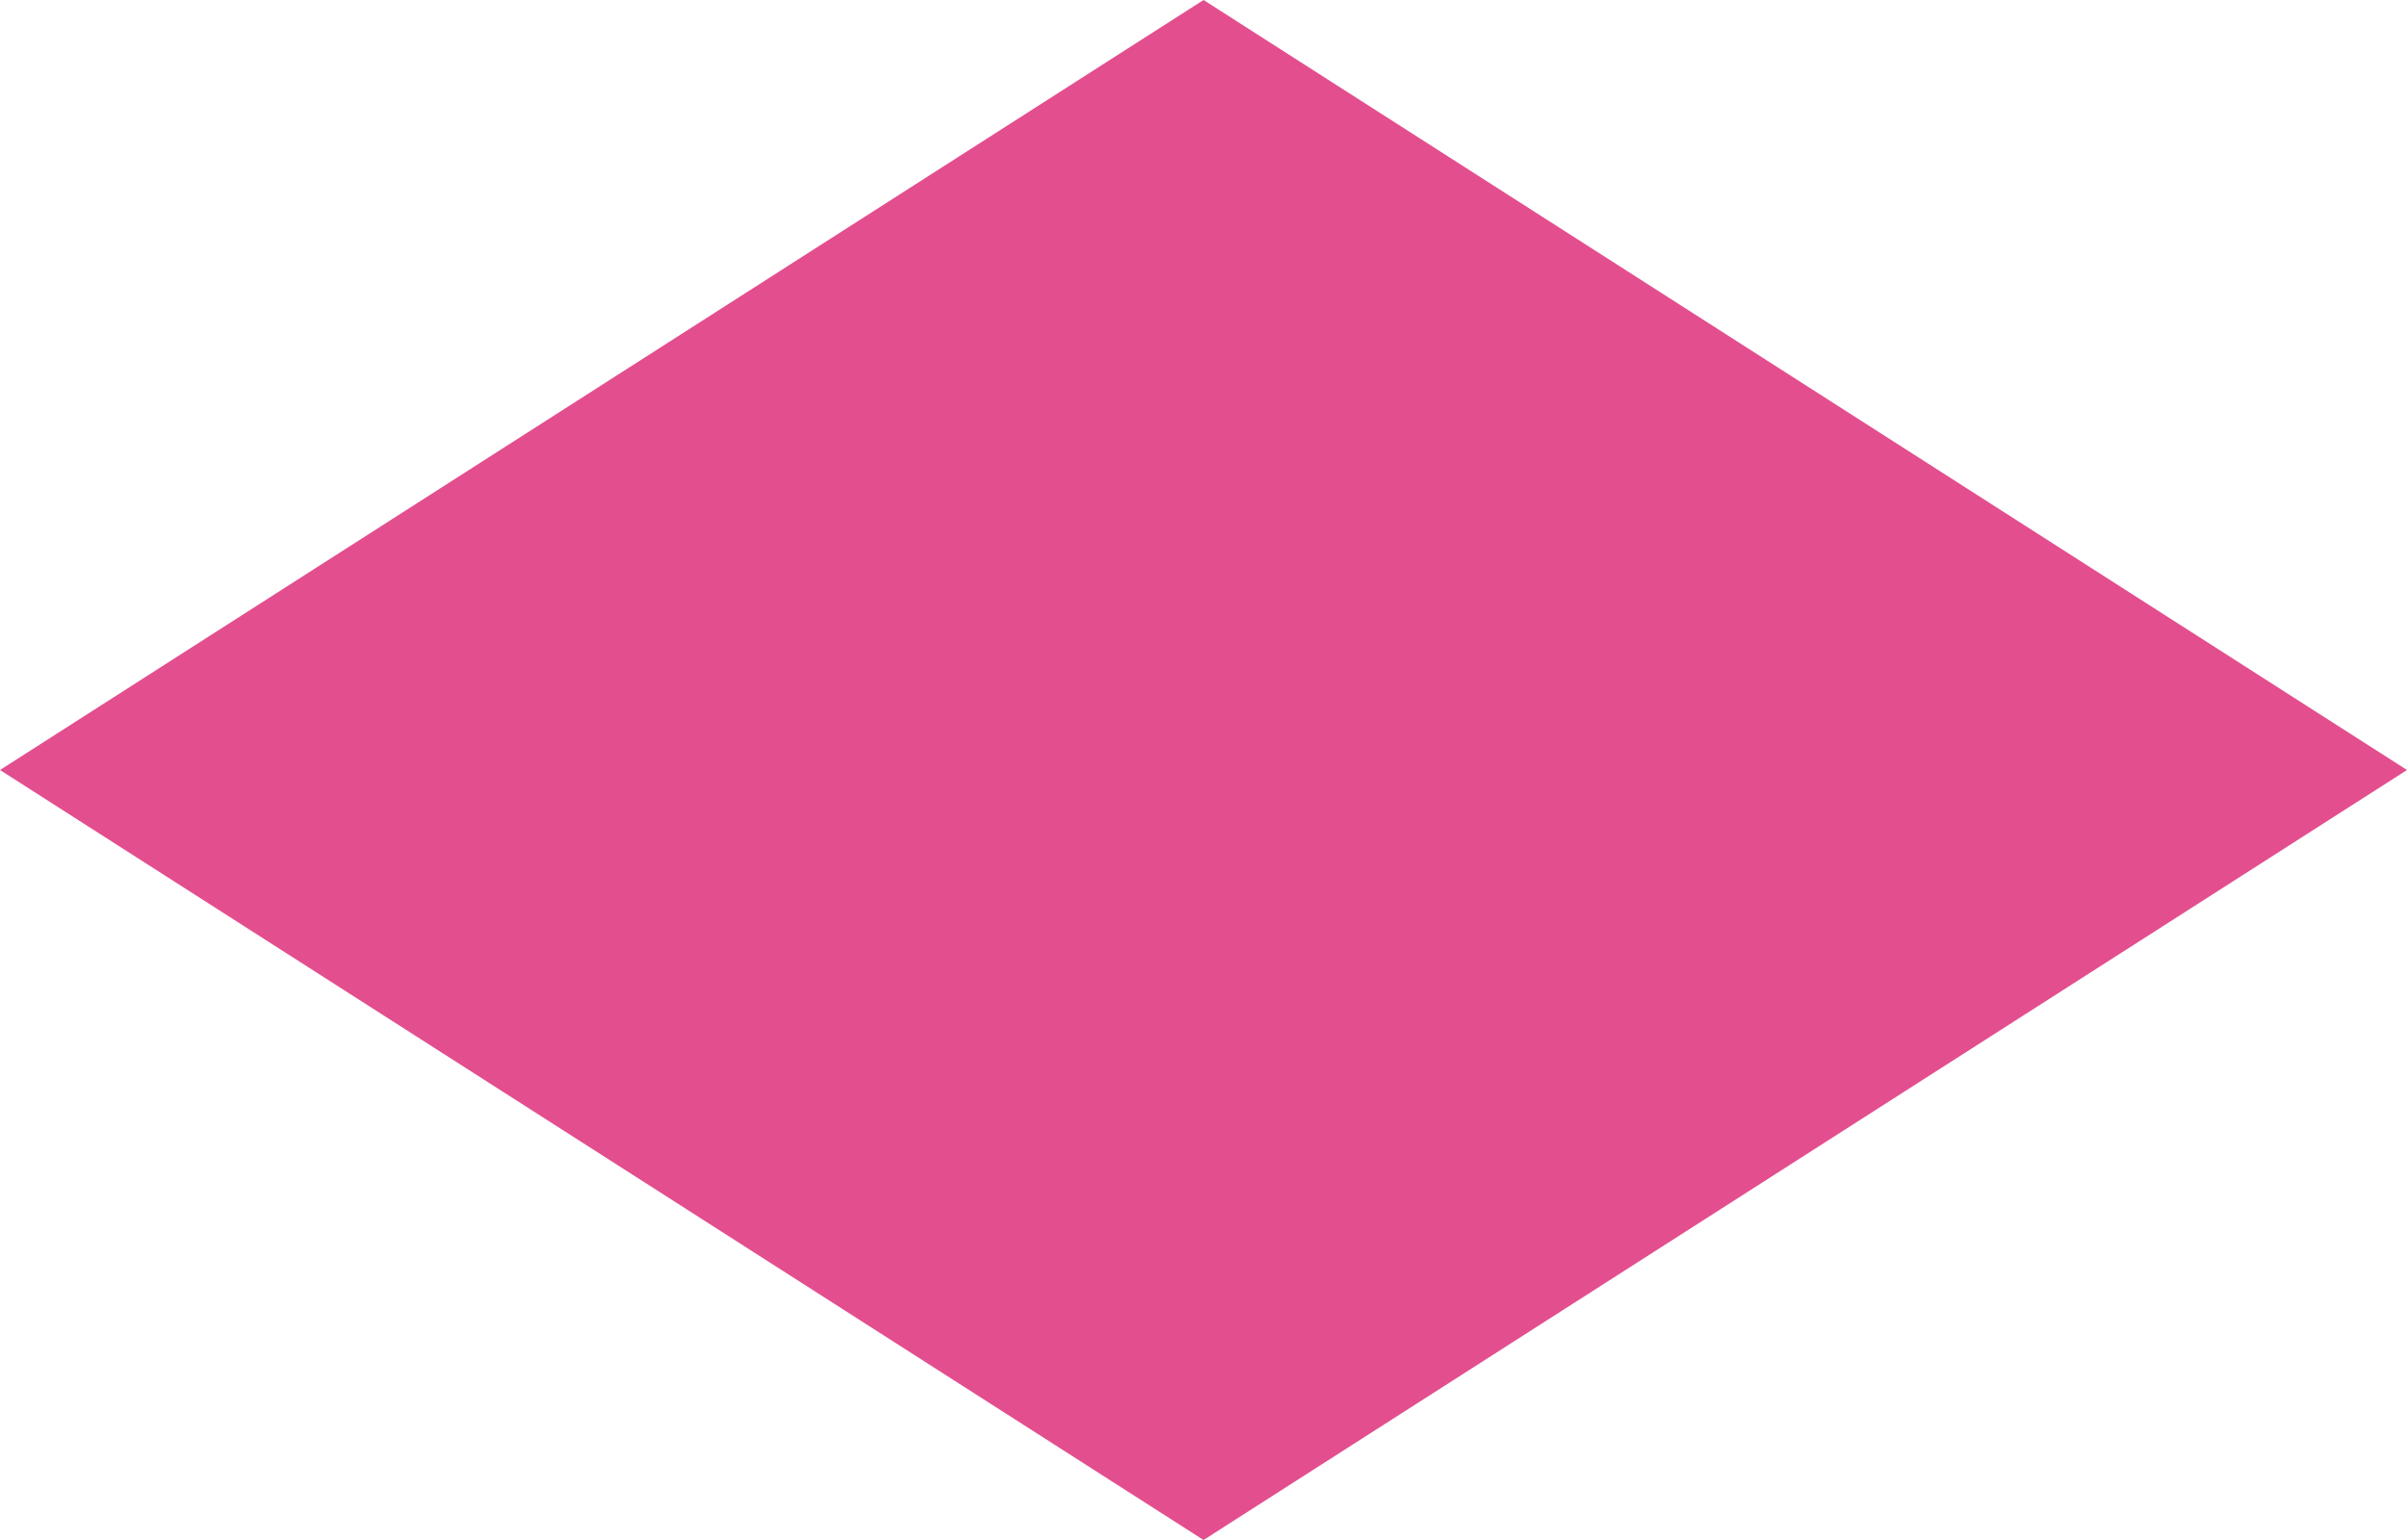 <?xml version="1.0" encoding="UTF-8"?><svg id="b" xmlns="http://www.w3.org/2000/svg" width="281.25" height="180" viewBox="0 0 281.25 180"><defs><style>.e{fill:#e34e8e;}</style></defs><g id="c"><polygon id="d" class="e" points="0 90 140.63 0 281.25 90 140.63 180 0 90"/></g></svg>